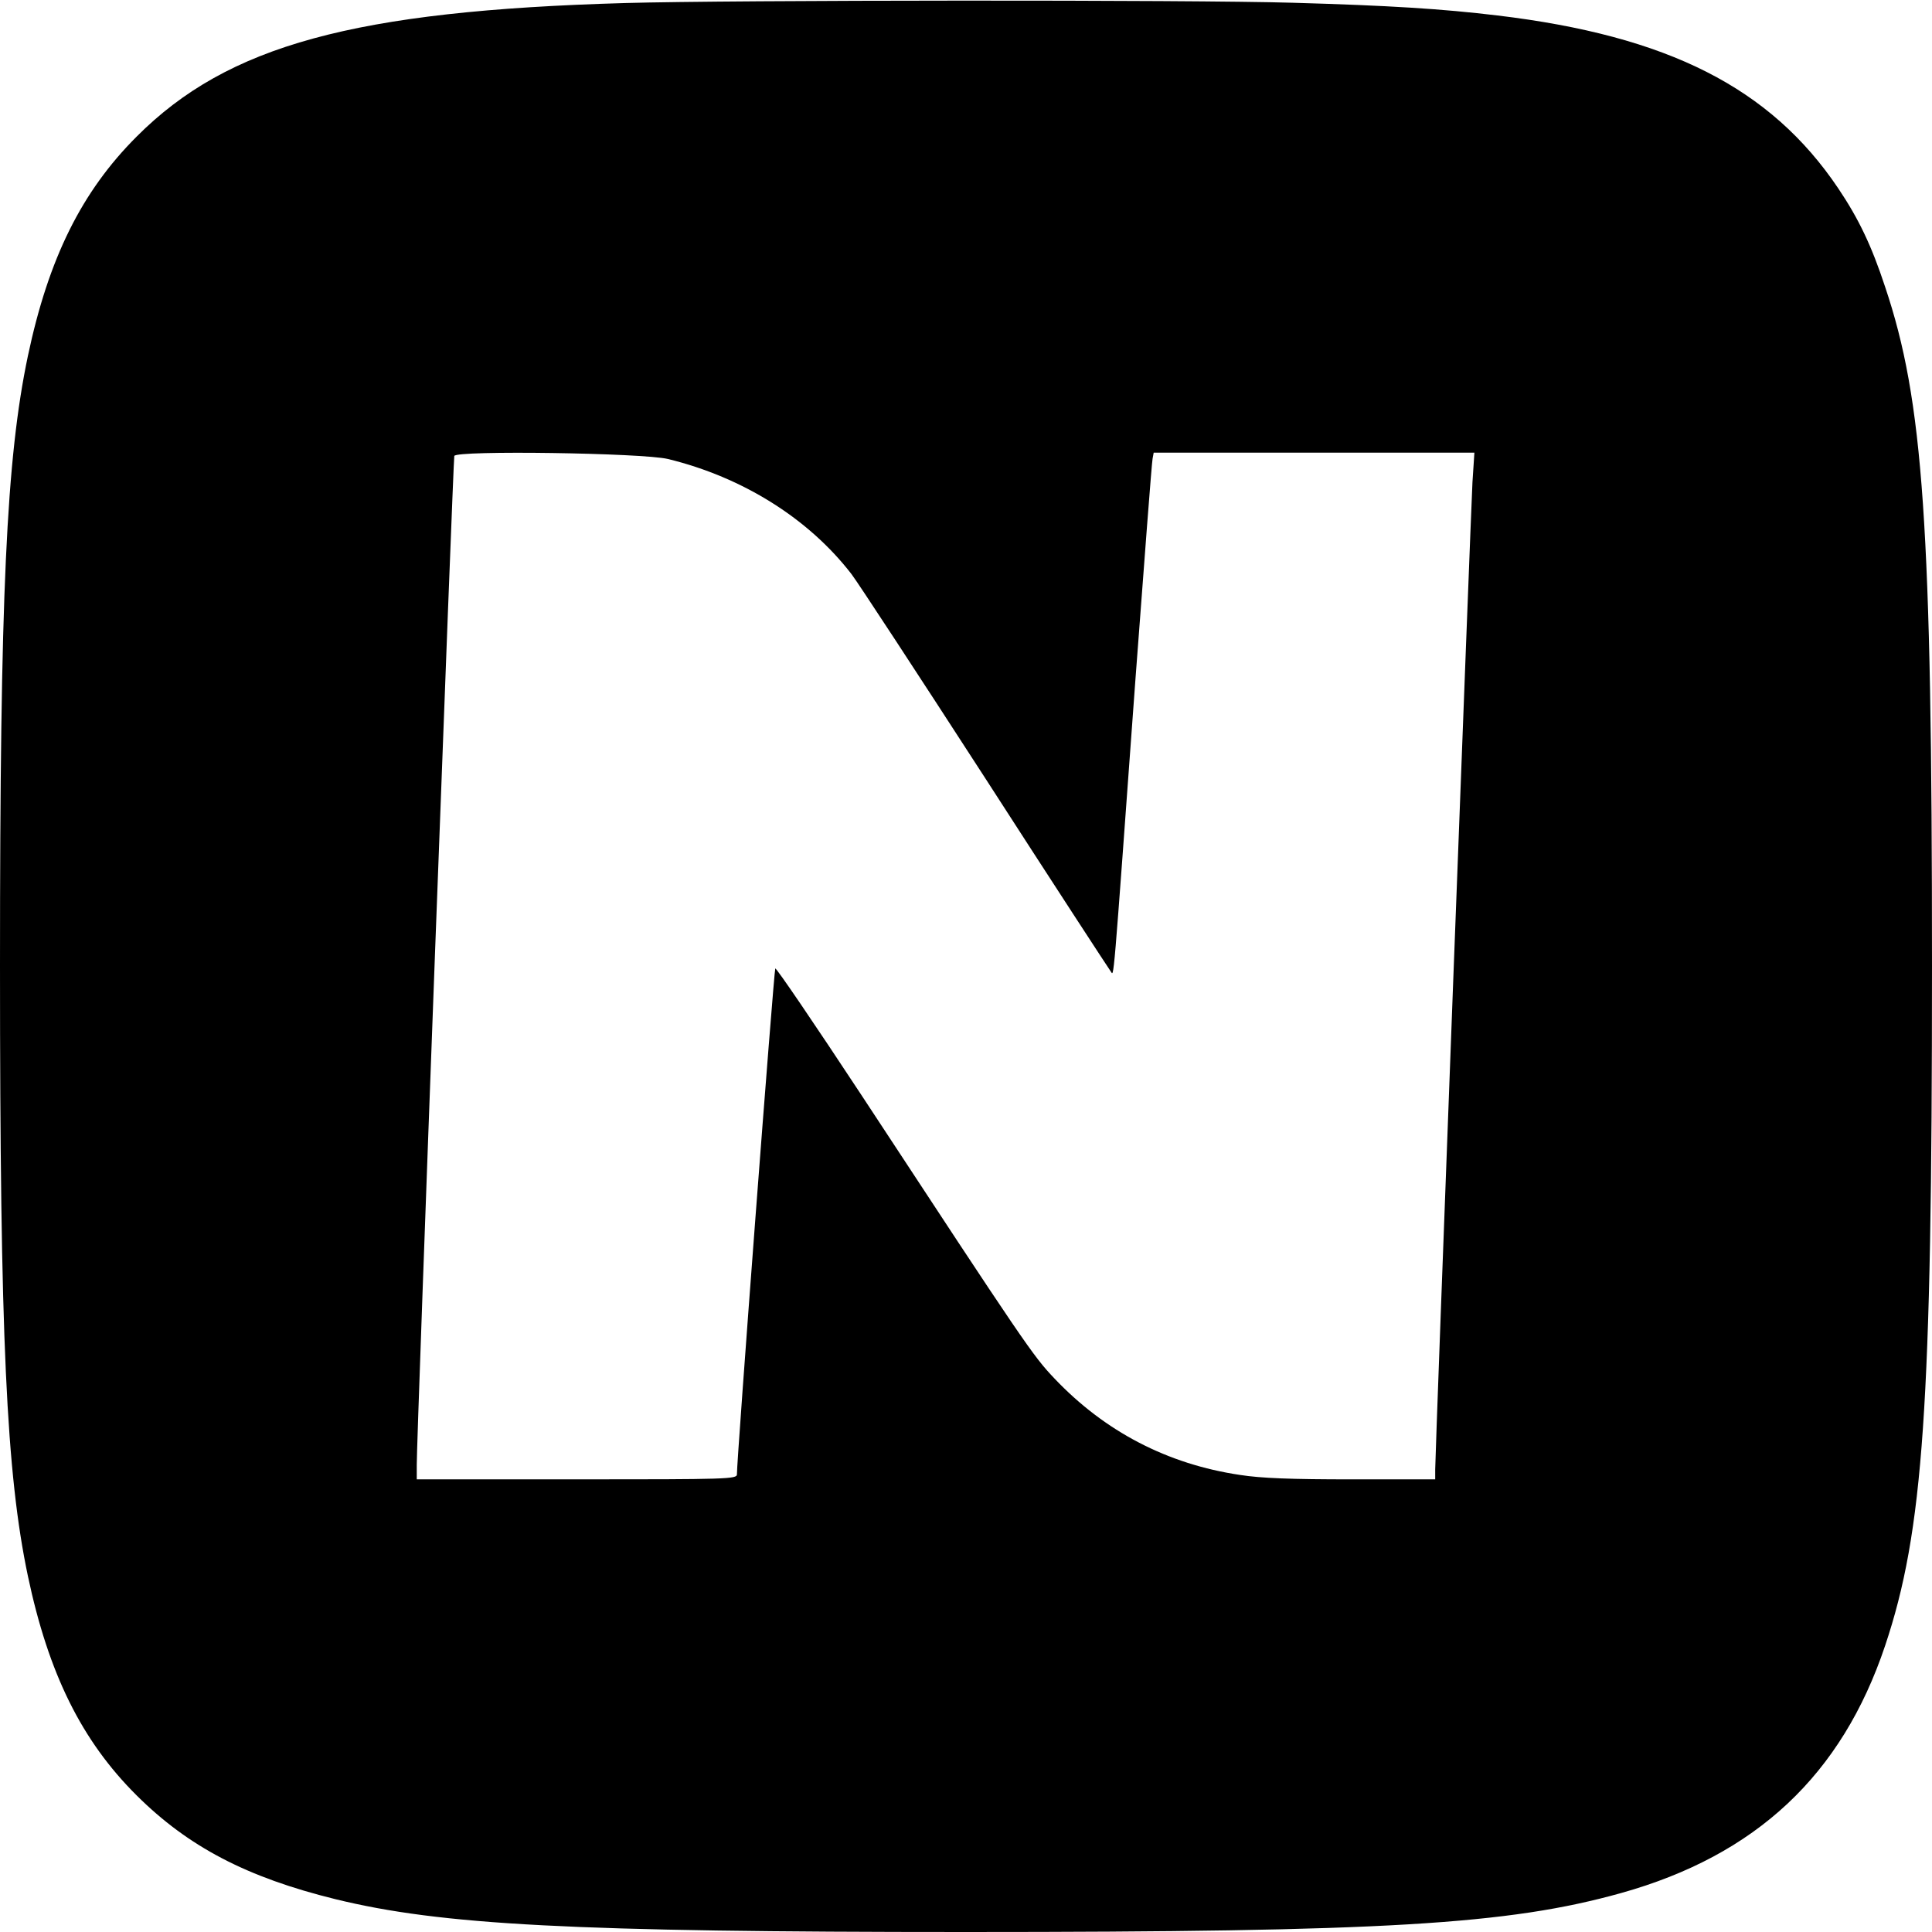 <?xml version="1.0" standalone="no"?>
<!DOCTYPE svg PUBLIC "-//W3C//DTD SVG 20010904//EN"
 "http://www.w3.org/TR/2001/REC-SVG-20010904/DTD/svg10.dtd">
<svg version="1.0" xmlns="http://www.w3.org/2000/svg"
 width="700pt" height="700pt" viewBox="0 0 700 700"
 preserveAspectRatio="xMidYMid meet">
<g transform="translate(0,700) scale(0.1,-0.1)"
fill="#000000" stroke="none">
<path d="M2265 6989 c-982 -28 -1440 -153 -1770 -484 -199 -199 -319 -440
-394 -795 -78 -372 -101 -860 -101 -2210 0 -1350 23 -1838 101 -2210 75 -355
195 -597 394 -795 187 -186 399 -297 720 -376 384 -94 860 -119 2285 -119
1517 0 1965 27 2373 141 490 137 800 428 957 896 139 415 170 867 170 2463 0
1597 -31 2048 -170 2461 -49 149 -96 247 -170 357 -245 364 -616 552 -1235
626 -200 24 -391 36 -740 46 -368 11 -2033 10 -2420 -1z m155 -1652 c271 -66
510 -216 665 -417 23 -30 241 -363 485 -740 243 -377 448 -691 454 -699 13
-16 6 -90 90 1059 32 426 59 785 62 798 l4 22 581 0 581 0 -7 -107 c-6 -112
-135 -3515 -135 -3577 l0 -36 -301 0 c-221 0 -329 4 -406 16 -263 39 -490 157
-673 350 -78 82 -105 122 -700 1028 -168 255 -308 461 -311 457 -5 -5 -140
-1785 -139 -1833 0 -17 -34 -18 -580 -18 l-580 0 0 53 c-1 84 132 3641 136
3655 6 21 683 11 774 -11z"/>
</g>
</svg>
